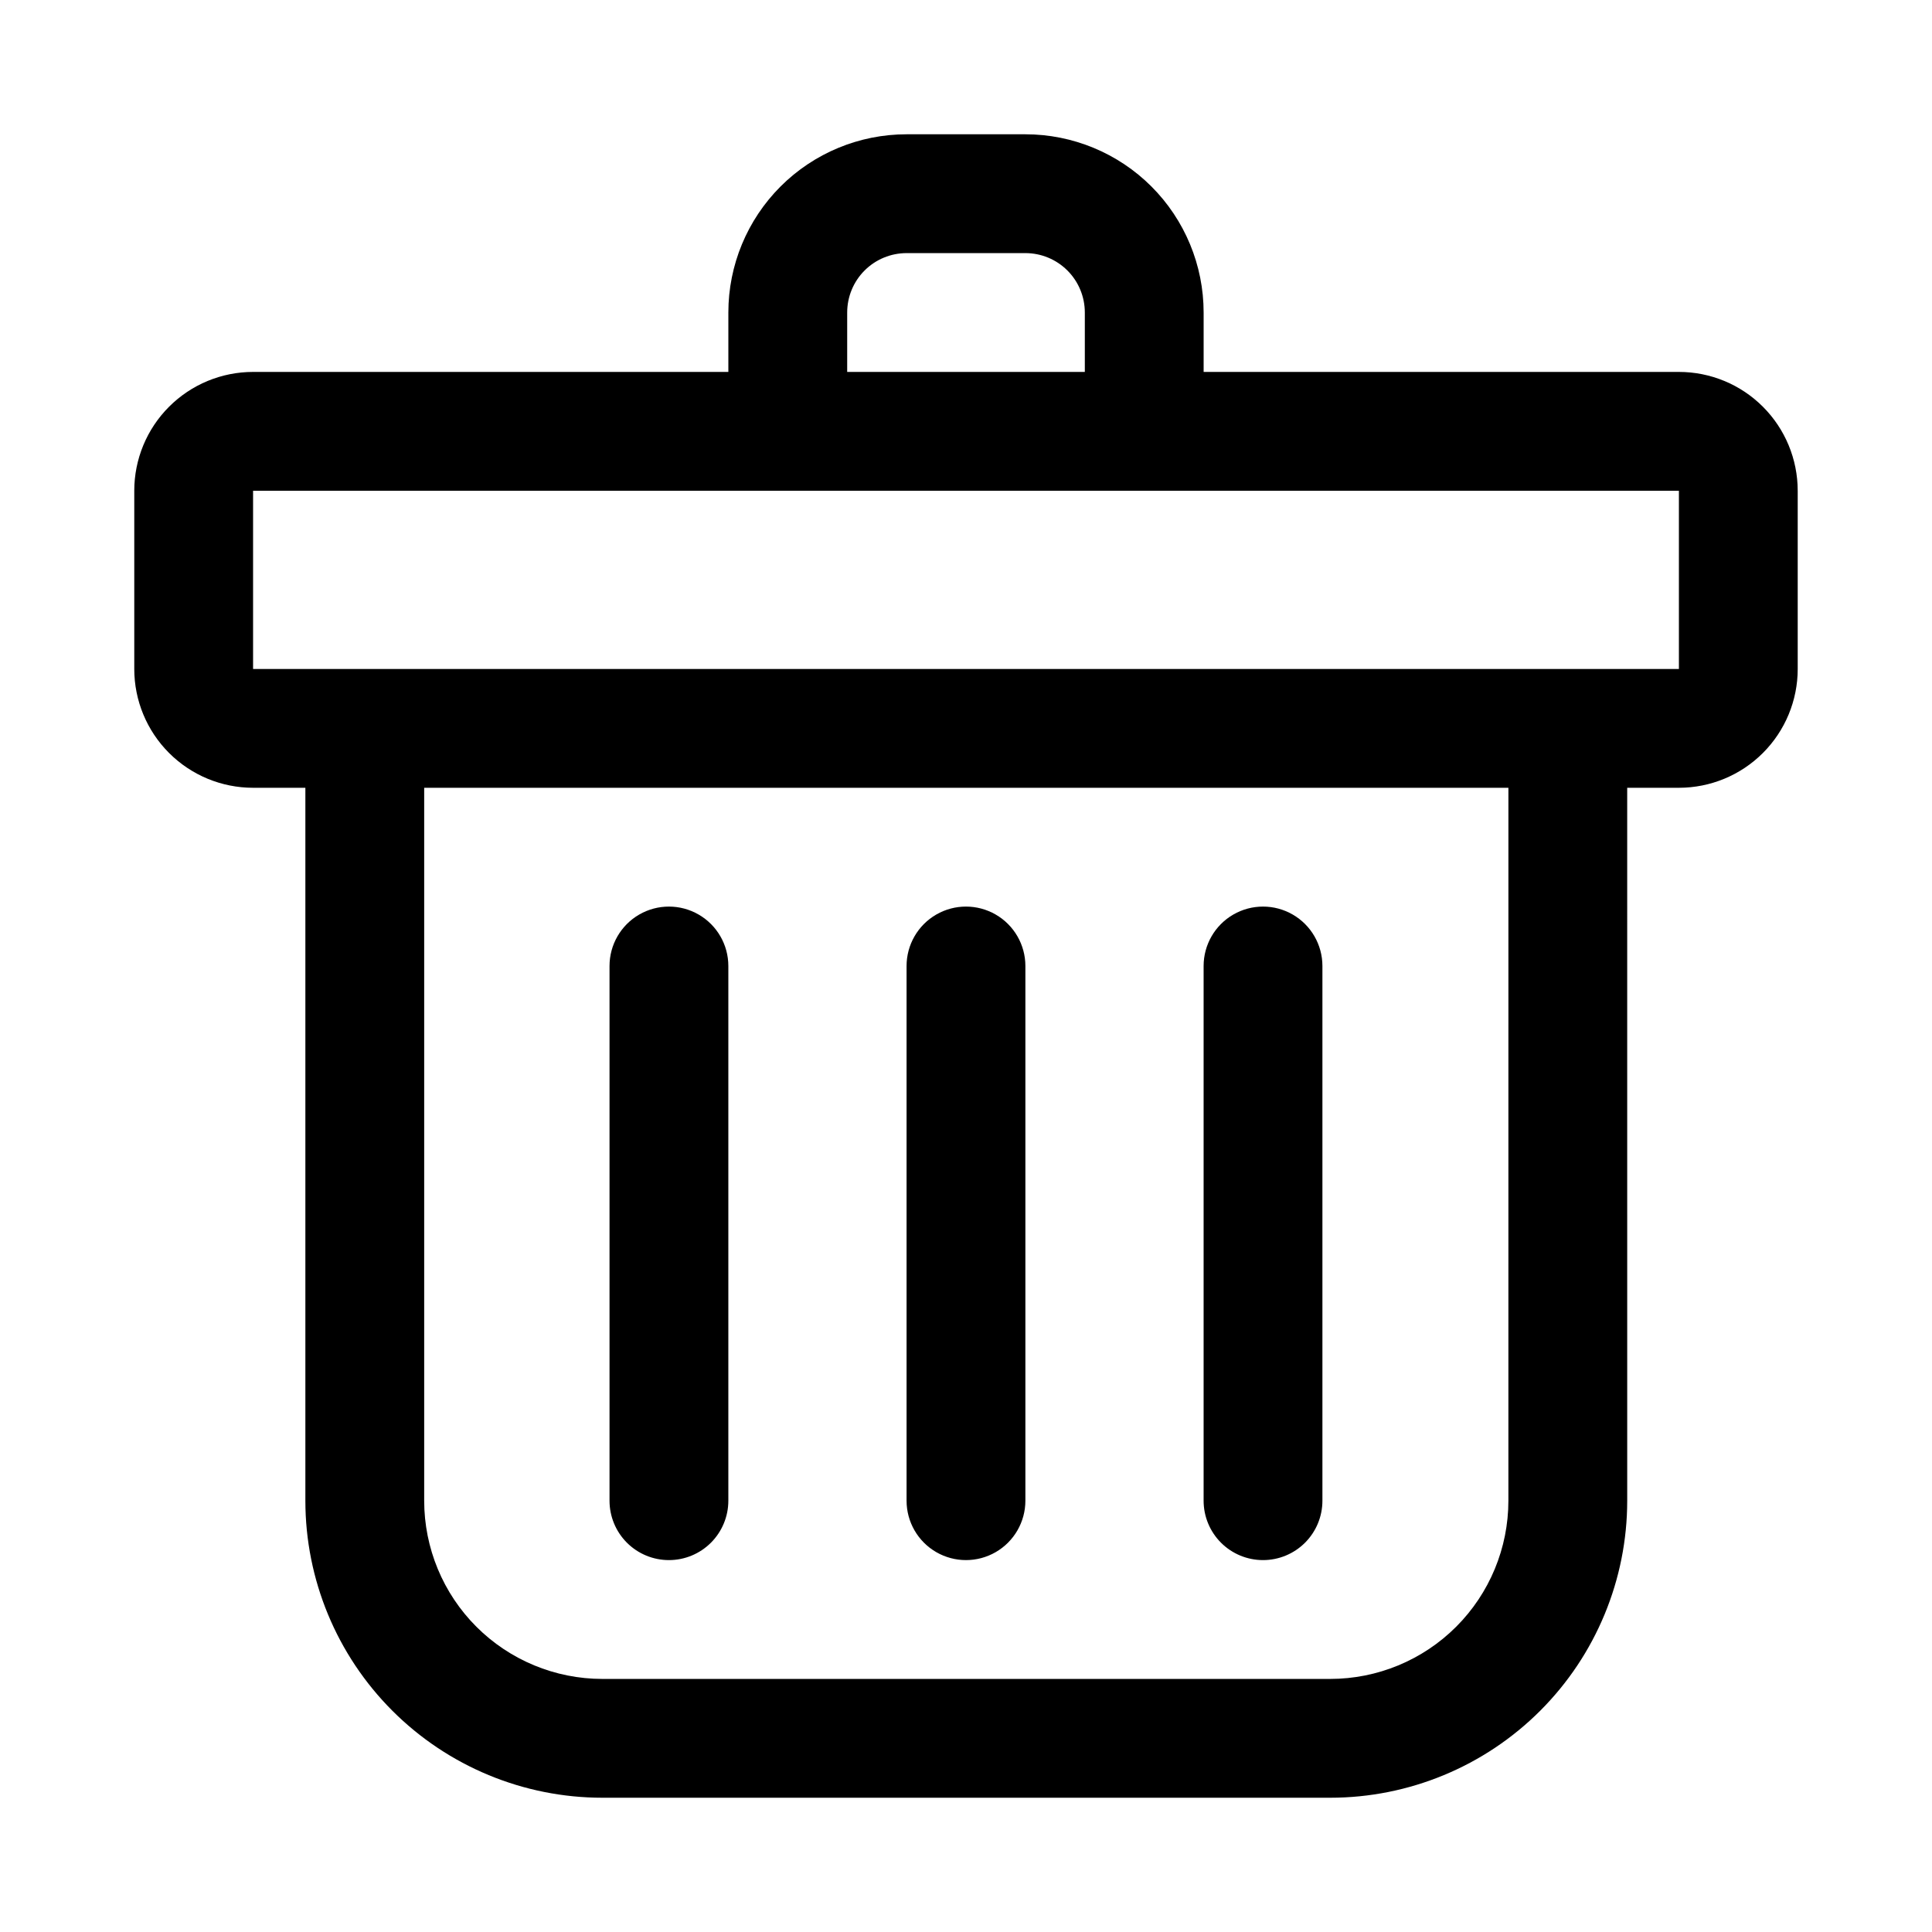 <?xml version="1.0" encoding="UTF-8"?>
<!-- Uploaded to: ICON Repo, www.svgrepo.com, Generator: ICON Repo Mixer Tools -->
<svg fill="#000000" width="800px" height="800px" version="1.1" viewBox="144 144 512 512" xmlns="http://www.w3.org/2000/svg">
 <path d="m384.25 541.7v-141.7c0-5.625 3-10.824 7.871-13.637s10.875-2.812 15.746 0 7.871 8.012 7.871 13.637v141.7c0 5.625-3 10.82-7.871 13.633s-10.875 2.812-15.746 0-7.871-8.008-7.871-13.633zm-62.977 15.742c4.176 0 8.18-1.656 11.133-4.609s4.613-6.957 4.613-11.133v-141.7c0-5.625-3-10.824-7.875-13.637-4.871-2.812-10.871-2.812-15.742 0s-7.871 8.012-7.871 13.637v141.7c0 4.176 1.656 8.18 4.609 11.133s6.957 4.609 11.133 4.609zm157.44 0c4.176 0 8.18-1.656 11.133-4.609 2.953-2.953 4.609-6.957 4.609-11.133v-141.7c0-5.625-3-10.824-7.871-13.637s-10.871-2.812-15.742 0-7.871 8.012-7.871 13.637v141.7c0 4.176 1.656 8.18 4.609 11.133 2.953 2.953 6.957 4.609 11.133 4.609zm141.7-283.39v47.23c0 8.352-3.316 16.359-9.223 22.266-5.902 5.906-13.914 9.223-22.266 9.223h-13.699l0.004 188.93c0 20.879-8.293 40.898-23.059 55.664-14.762 14.762-34.785 23.055-55.664 23.055h-192.86c-20.879 0-40.898-8.293-55.664-23.055-14.762-14.766-23.055-34.785-23.055-55.664v-188.93h-13.855c-8.352 0-16.359-3.316-22.266-9.223s-9.223-13.914-9.223-22.266v-47.23c0-8.352 3.316-16.359 9.223-22.266s13.914-9.223 22.266-9.223h125.95v-15.746c0-12.523 4.977-24.539 13.832-33.398 8.859-8.855 20.871-13.832 33.398-13.832h31.488c12.527 0 24.539 4.977 33.398 13.832 8.859 8.859 13.836 20.875 13.836 33.398v15.746h125.95-0.004c8.352 0 16.363 3.316 22.266 9.223 5.906 5.906 9.223 13.914 9.223 22.266zm-251.9-31.488h62.977v-15.746c0-4.176-1.66-8.18-4.613-11.133-2.953-2.949-6.957-4.609-11.133-4.609h-31.488c-4.176 0-8.18 1.66-11.133 4.609-2.953 2.953-4.609 6.957-4.609 11.133zm175.23 110.21h-287.33v188.93c0 12.527 4.977 24.539 13.832 33.398 8.859 8.855 20.871 13.832 33.398 13.832h192.86c12.527 0 24.543-4.977 33.398-13.832 8.859-8.859 13.836-20.871 13.836-33.398zm45.184-31.488v-47.23h-377.86v47.23z"/>
</svg>